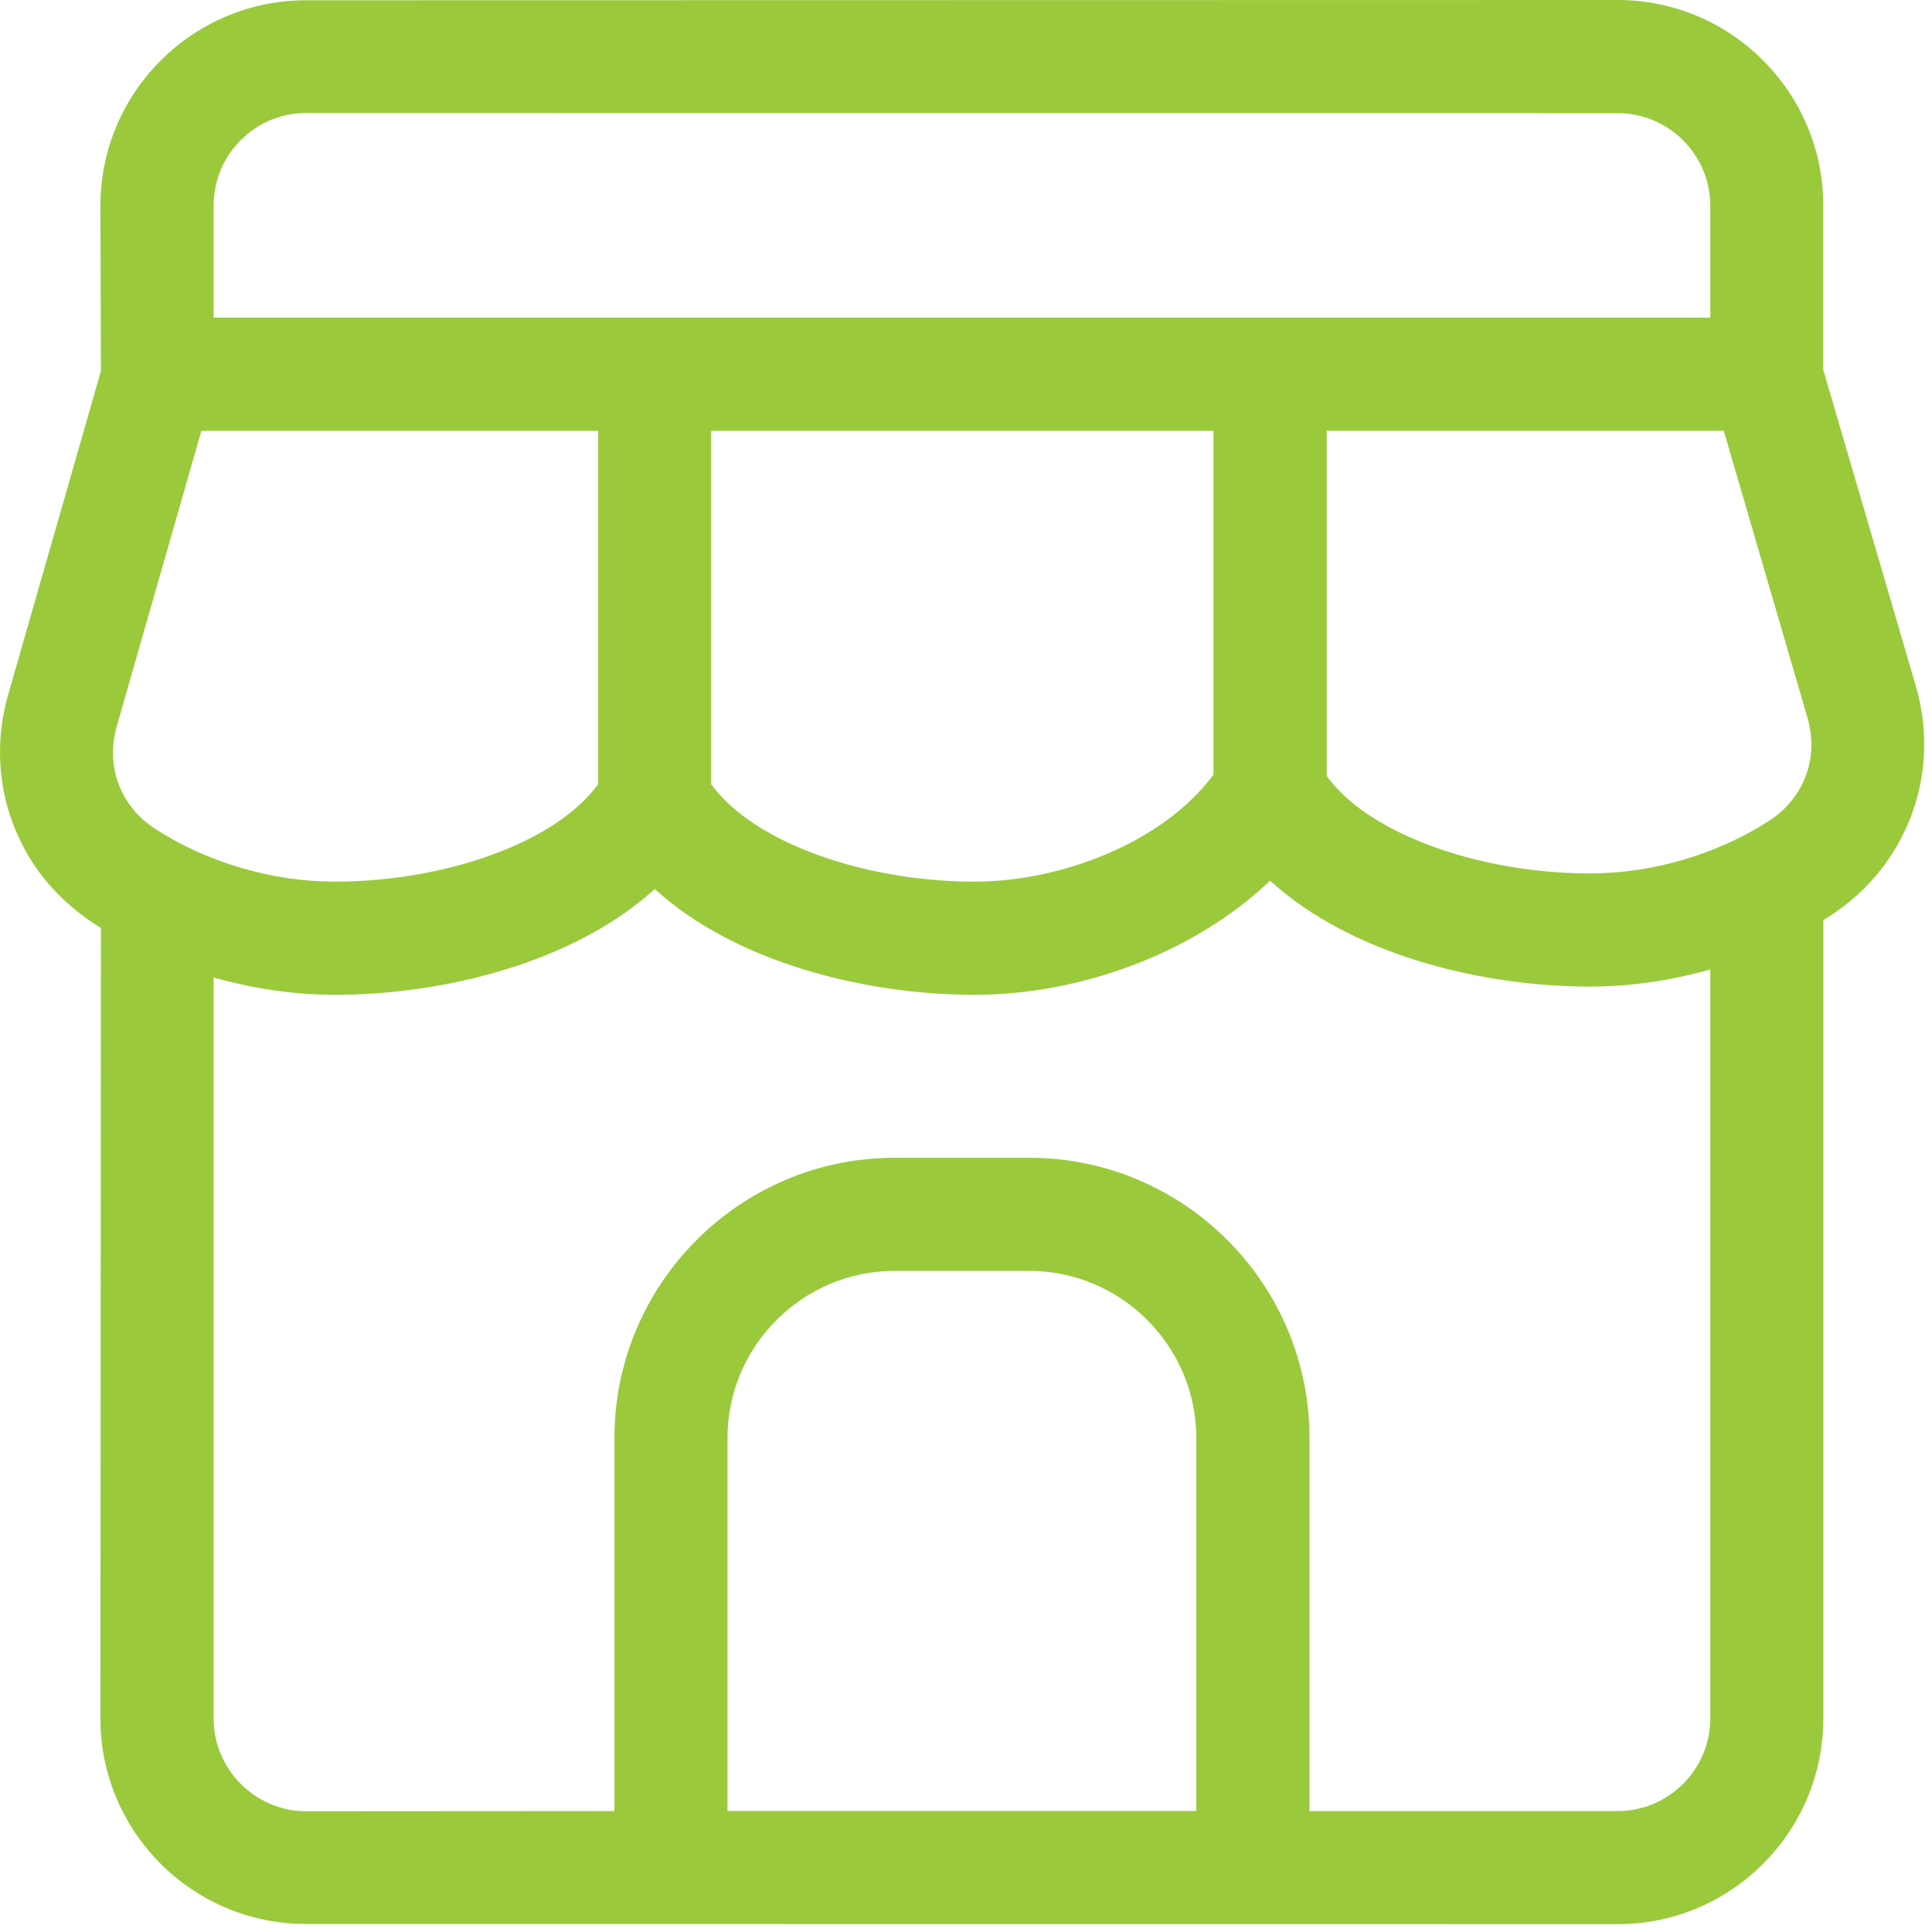 <svg width="38" height="38" viewBox="0 0 38 38" fill="none" xmlns="http://www.w3.org/2000/svg">
<path fill-rule="evenodd" clip-rule="evenodd" d="M26.095 8.473V15.262C26.465 15.773 27.076 16.187 27.805 16.5C28.856 16.955 30.116 17.179 31.272 17.179C32.501 17.179 33.772 16.805 34.791 16.147C35.489 15.698 35.782 14.902 35.548 14.108L33.904 8.473H26.095L26.095 8.473ZM4.202 19.226V33.802C4.202 34.805 5.026 35.624 6.017 35.625L12.085 35.621V28.282C12.085 25.246 14.56 22.772 17.594 22.772H20.244C23.281 22.772 25.756 25.245 25.756 28.282V35.621H31.82C32.819 35.621 33.639 34.802 33.639 33.802V19.068C32.864 19.287 32.061 19.405 31.272 19.405C29.156 19.405 26.583 18.785 24.981 17.322C23.483 18.752 21.242 19.567 19.165 19.567C17.053 19.567 14.48 18.947 12.878 17.486C11.272 18.947 8.699 19.567 6.587 19.567C5.791 19.567 4.981 19.447 4.202 19.226ZM35.863 18.097V33.801C35.863 36.03 34.047 37.846 31.82 37.846L6.017 37.842C3.783 37.841 1.975 36.029 1.975 33.801L1.985 18.253C1.158 17.74 0.581 17.066 0.253 16.195C-0.044 15.405 -0.085 14.527 0.159 13.668L1.985 7.298L1.975 4.045C1.975 1.823 3.783 0.008 6.014 0.005L31.82 0C34.047 0 35.862 1.816 35.862 4.045V7.276L37.681 13.49C38.188 15.223 37.507 17.038 35.992 18.016C35.95 18.044 35.908 18.07 35.862 18.097L35.863 18.097ZM33.639 6.247V4.045C33.639 3.044 32.819 2.226 31.82 2.226L6.014 2.222C5.026 2.224 4.202 3.03 4.202 4.045V6.247H33.639ZM23.867 15.237C22.866 16.585 20.855 17.341 19.165 17.341C18.009 17.341 16.753 17.117 15.698 16.663C14.972 16.35 14.361 15.936 13.988 15.425V8.473H23.867V15.237ZM11.764 8.473V15.425C11.391 15.935 10.78 16.349 10.053 16.663C8.999 17.117 7.742 17.341 6.587 17.341C5.358 17.341 4.073 16.964 3.057 16.305C2.362 15.856 2.072 15.071 2.299 14.276L3.961 8.473L11.764 8.473ZM14.309 35.62V28.282C14.309 26.474 15.789 24.997 17.594 24.997H20.244C22.052 24.997 23.529 26.474 23.529 28.282V35.62H14.309Z" fill="#9ACA3C"/>
</svg>
